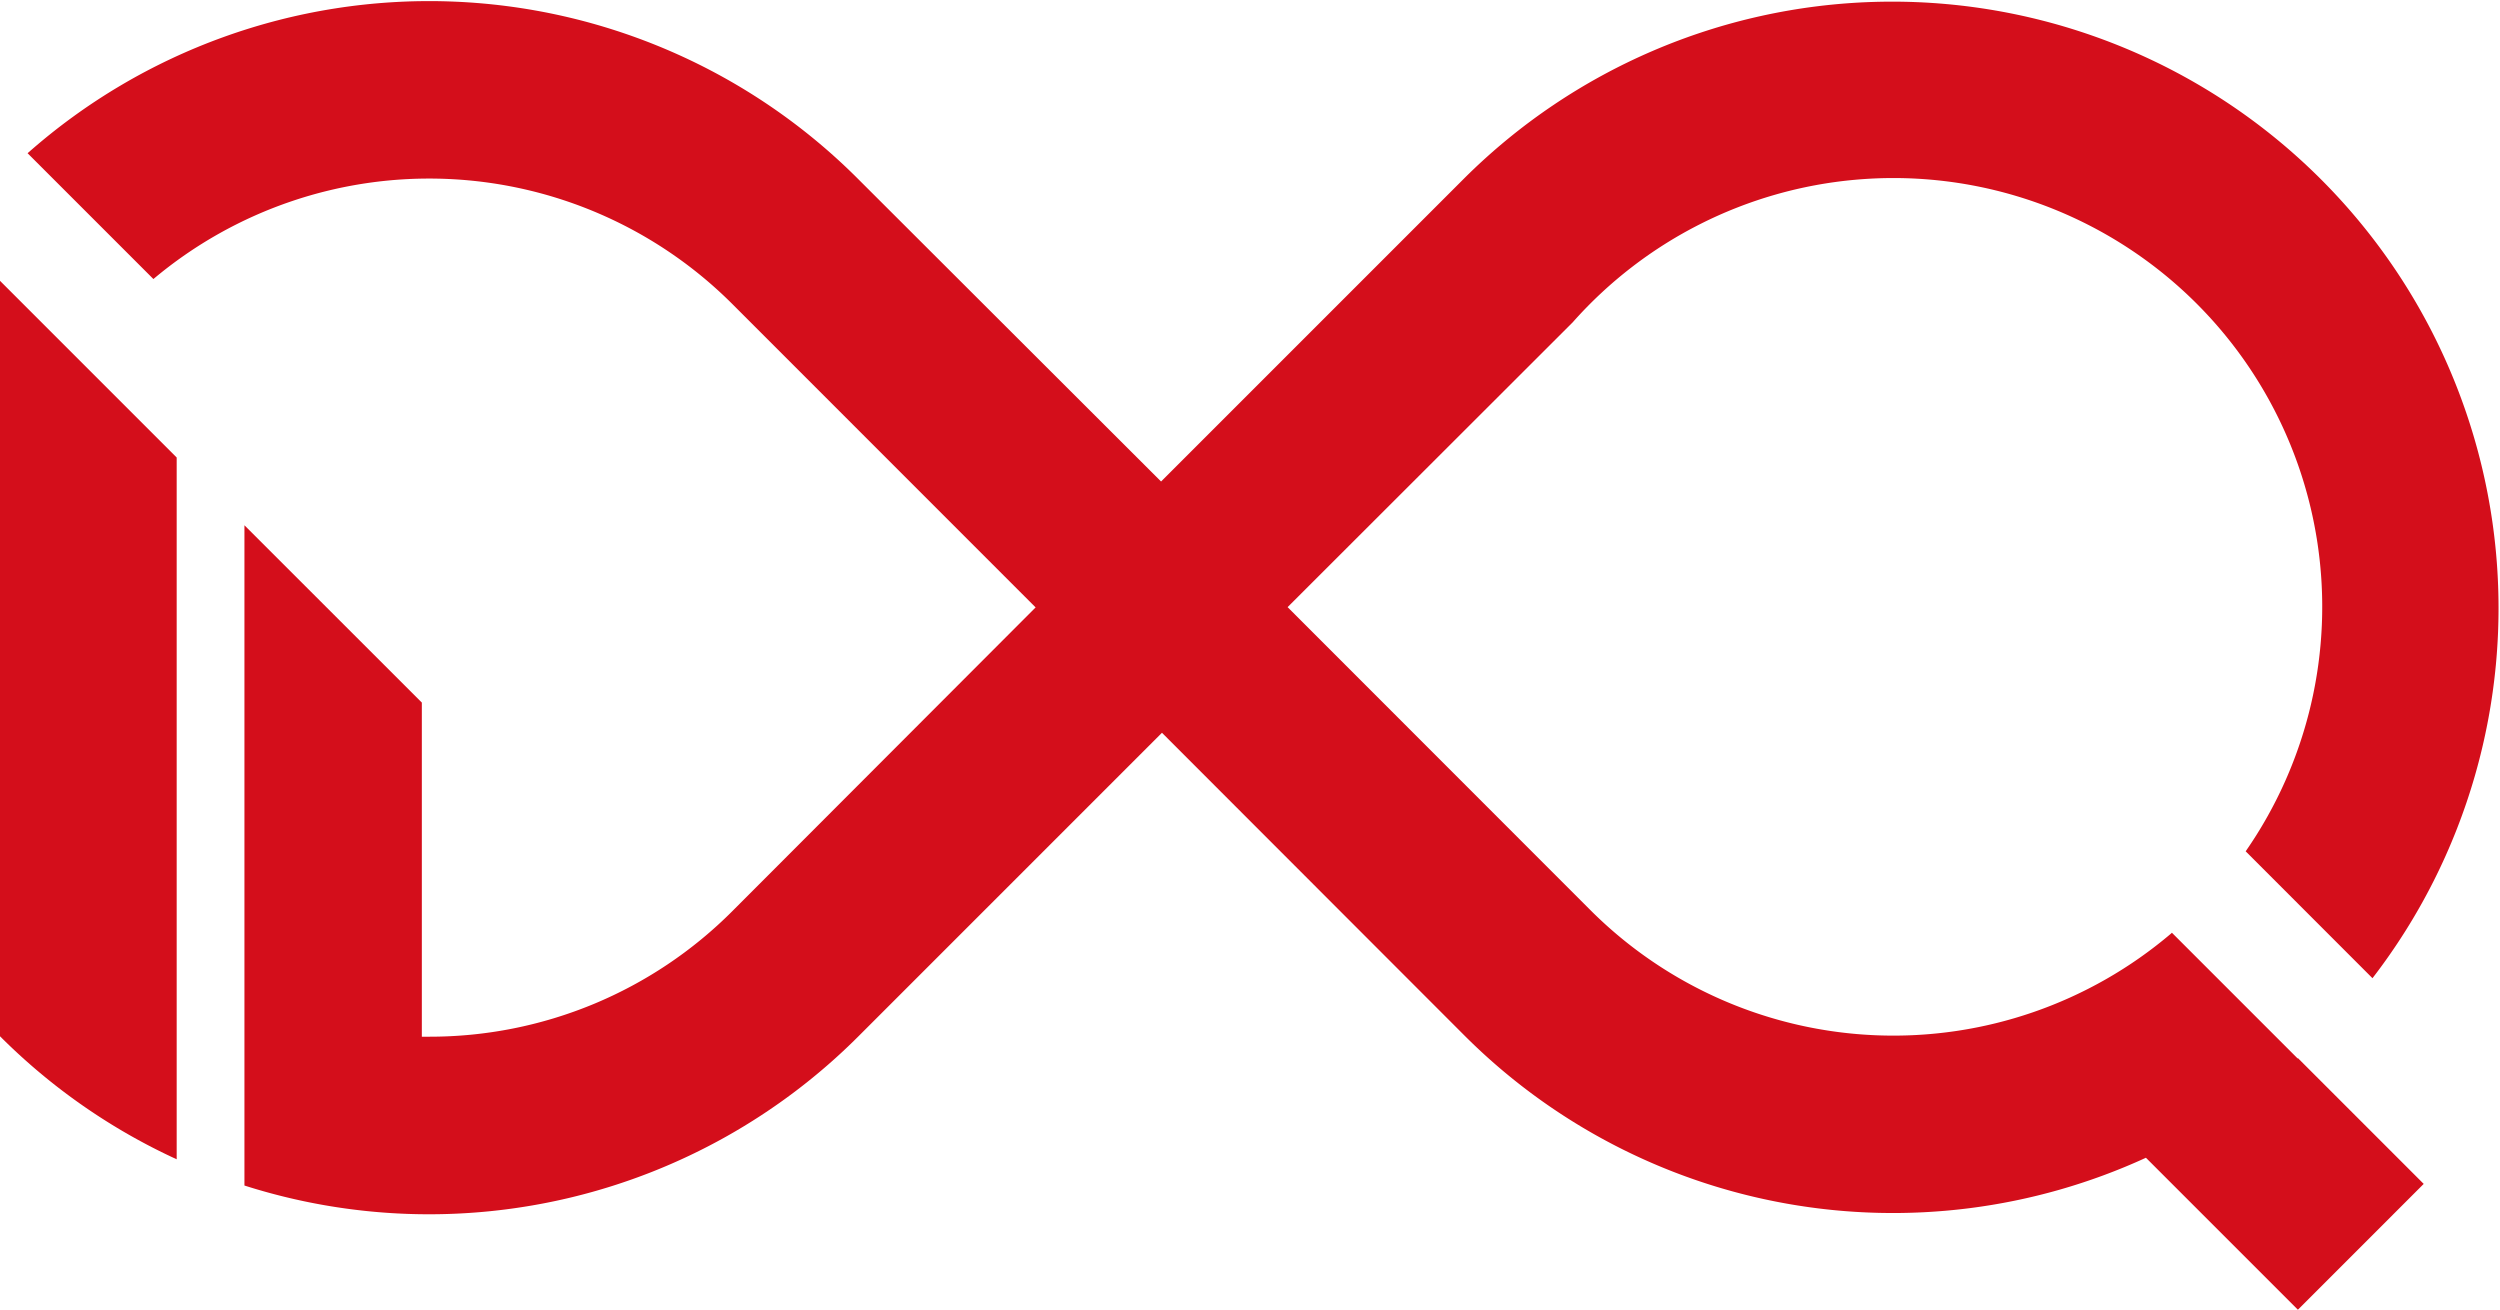 <svg xmlns="http://www.w3.org/2000/svg" viewBox="0 0 278.19 145.74"><defs><style>.cls-1{fill:#d40e1b;}</style></defs><g id="Ebene_2" data-name="Ebene 2"><g id="Gestaltung"><path class="cls-1" d="M19.66,50.91,0,31.25v84.06A67.67,67.67,0,0,0,19.66,129Z"/><path class="cls-1" d="M255.68,117.79l-14-14h0l-.08.08A47.69,47.69,0,0,1,177,101.3l-.07.07h0l.07-.07L143.28,67.56,175,35.87a47.71,47.71,0,0,1,74.89,58.86L264,108.85A67.48,67.48,0,0,0,163,19.78h0l-33.8,33.8L95.62,20.05h0a67.45,67.45,0,0,0-92.55-3l14,14a47.72,47.72,0,0,1,64.43,2.79l33.74,33.75L81.52,101.36h0a47.57,47.57,0,0,1-33.75,14l-.83,0V78.18L27.2,58.45v73.47a67.54,67.54,0,0,0,68.3-16.58h0l33.8-33.8L163,115.27h0a67.45,67.45,0,0,0,75.79,13.56l16.91,16.91,14-14-14-14Z"/></g></g></svg>